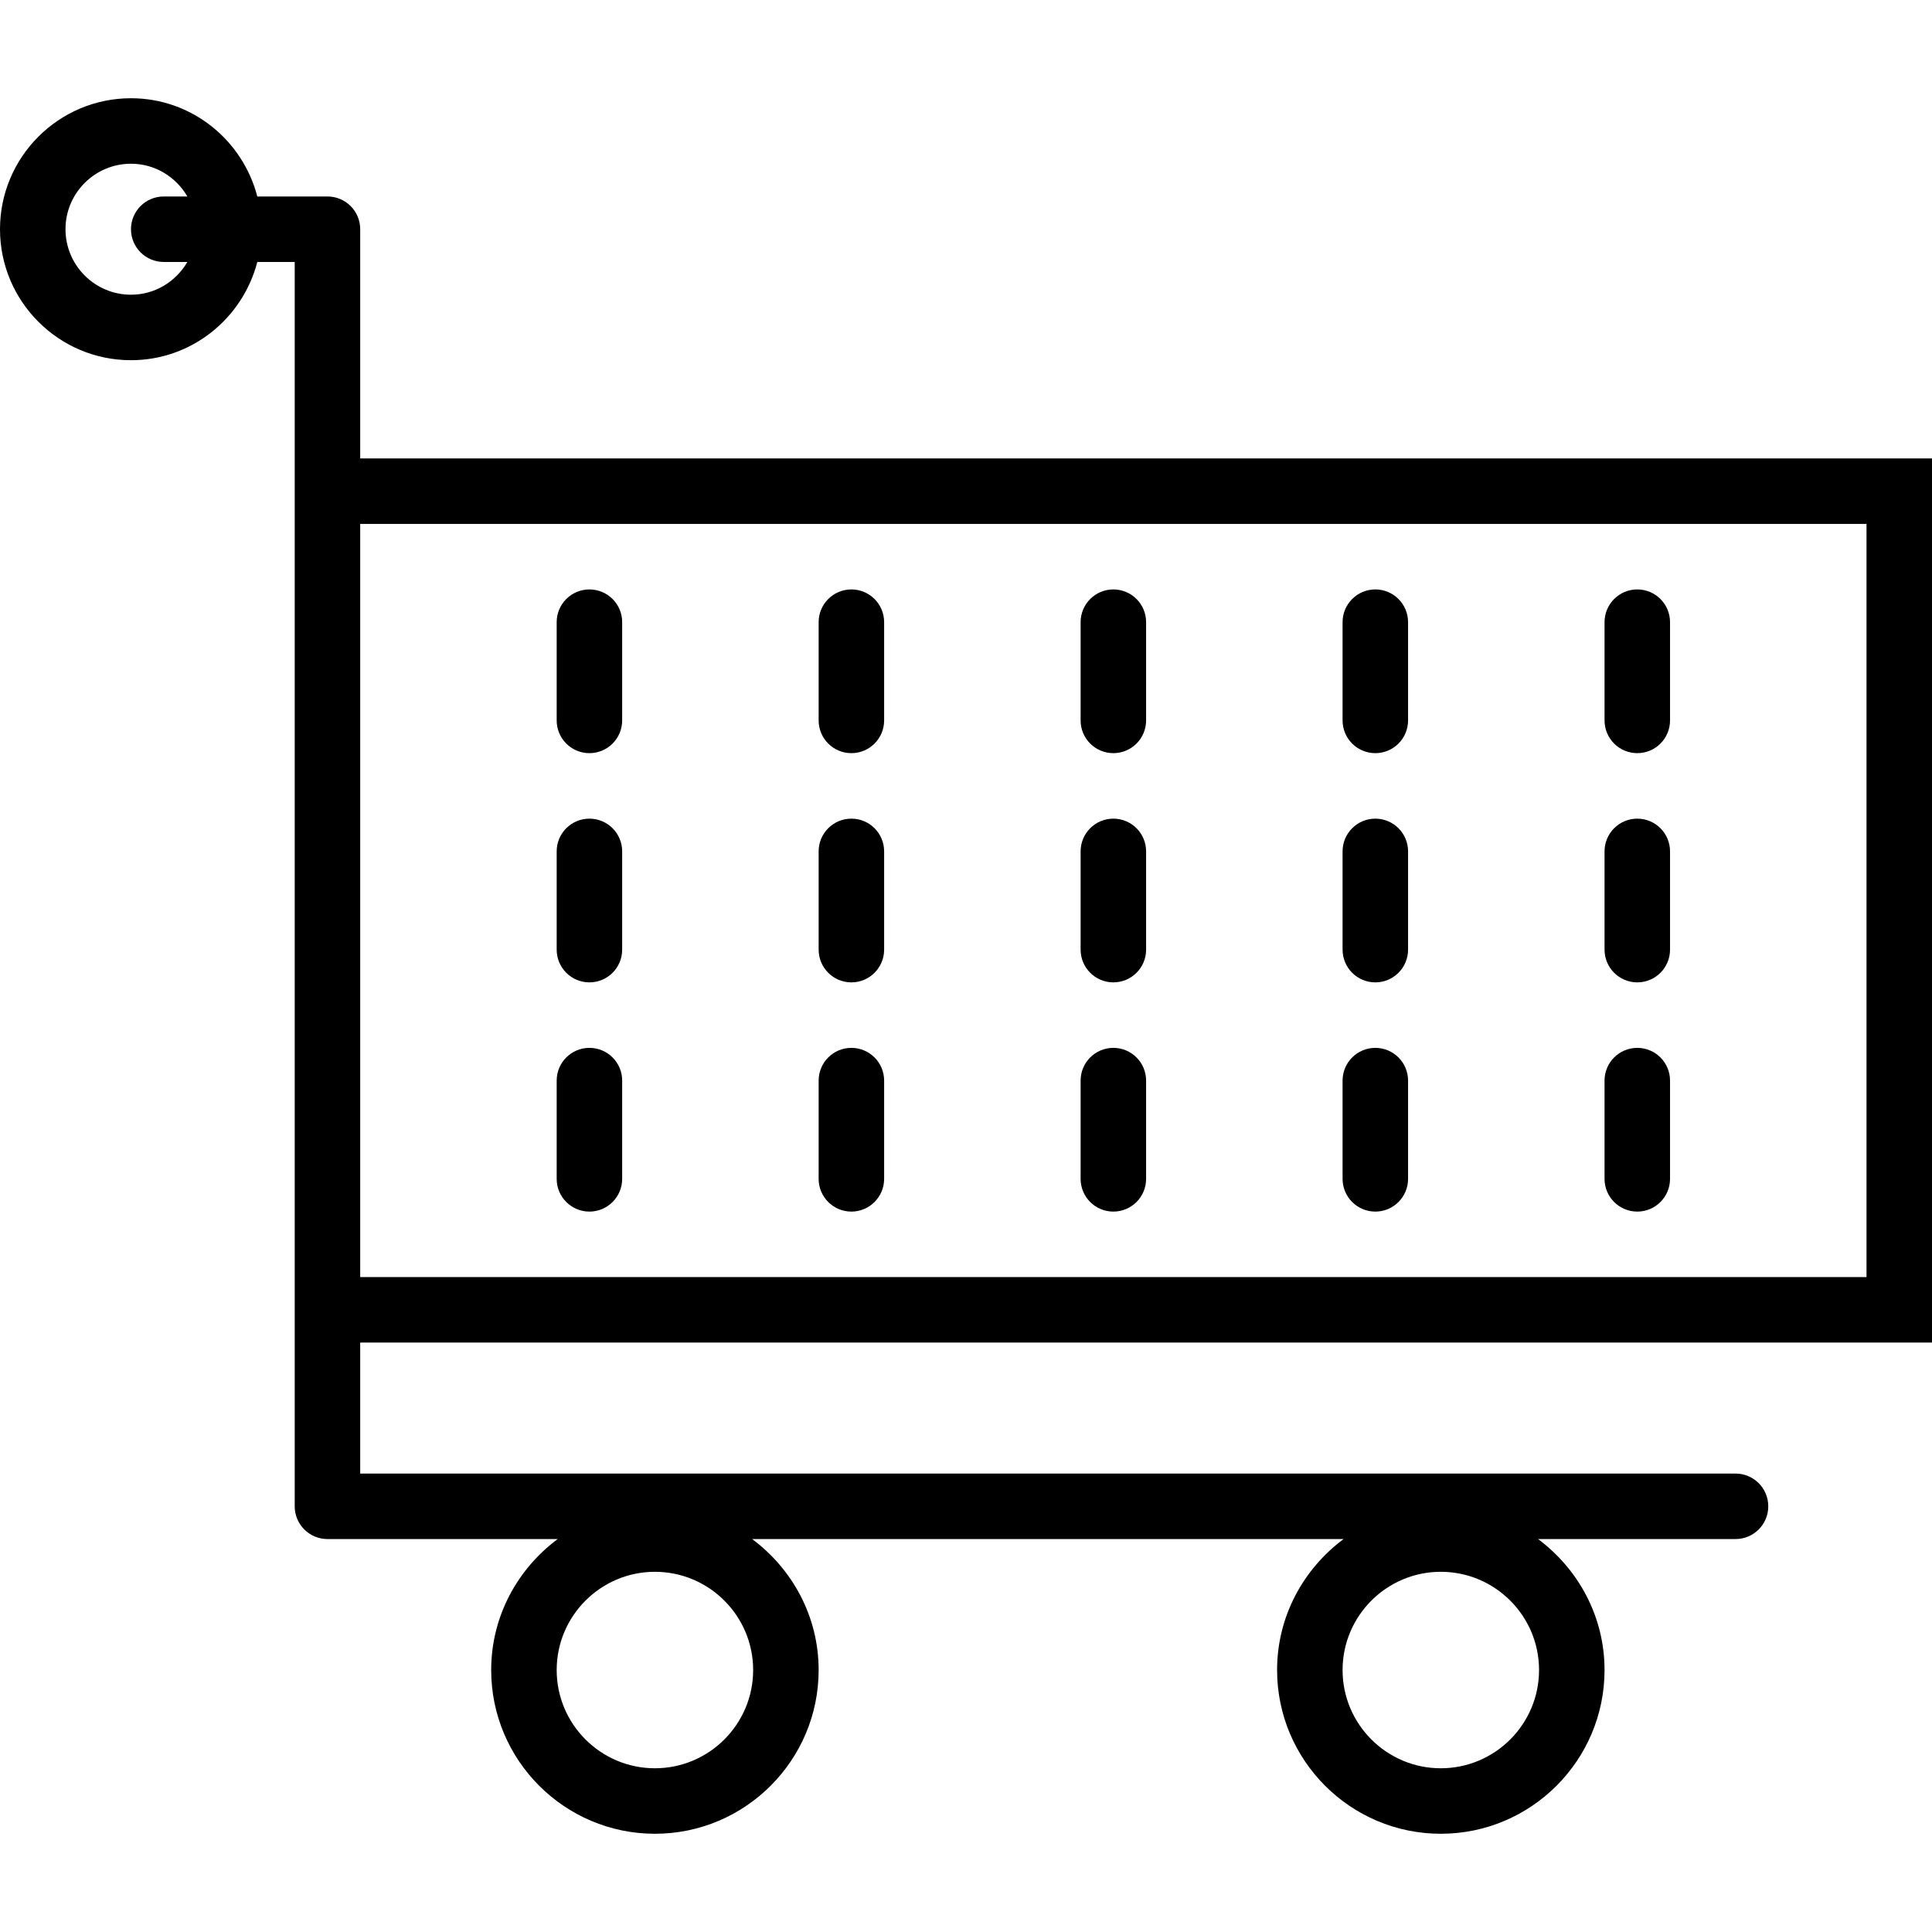 <?xml version="1.0" ?>
<!DOCTYPE svg  PUBLIC '-//W3C//DTD SVG 1.1//EN'  'http://www.w3.org/Graphics/SVG/1.1/DTD/svg11.dtd'>
<!-- Uploaded to: SVG Repo, www.svgrepo.com, Generator: SVG Repo Mixer Tools -->
<svg fill="#000000" width="800px" height="800px" viewBox="0 0 59 59" id="Capa_1" version="1.1" xml:space="preserve" xmlns="http://www.w3.org/2000/svg" xmlns:xlink="http://www.w3.org/1999/xlink">
<g>
<path d="M59,41V14H11V7c0-0.553-0.448-1-1-1H7.858C7.411,4.28,5.858,3,4,3C1.794,3,0,4.794,0,7s1.794,4,4,4   c1.858,0,3.411-1.28,3.858-3H9v6v2v24v1v5c0,0.553,0.448,1,1,1h7.031C15.806,47.912,15,49.359,15,51c0,2.757,2.243,5,5,5   s5-2.243,5-5c0-1.641-0.806-3.088-2.031-4h18.062C39.806,47.912,39,49.359,39,51c0,2.757,2.243,5,5,5s5-2.243,5-5   c0-1.641-0.806-3.088-2.031-4H53c0.552,0,1-0.447,1-1s-0.448-1-1-1H11v-4H59z M4,9C2.897,9,2,8.103,2,7s0.897-2,2-2   c0.737,0,1.375,0.405,1.722,1H5C4.448,6,4,6.447,4,7s0.448,1,1,1h0.722C5.375,8.595,4.737,9,4,9z M20,54c-1.654,0-3-1.346-3-3   s1.346-3,3-3s3,1.346,3,3S21.654,54,20,54z M44,54c-1.654,0-3-1.346-3-3s1.346-3,3-3s3,1.346,3,3S45.654,54,44,54z M57,16v23H11V16   H57z"/>
<path d="M18,37c0.552,0,1-0.447,1-1v-3c0-0.553-0.448-1-1-1s-1,0.447-1,1v3C17,36.553,17.448,37,18,37z"/>
<path d="M18,23c0.552,0,1-0.447,1-1v-3c0-0.553-0.448-1-1-1s-1,0.447-1,1v3C17,22.553,17.448,23,18,23z"/>
<path d="M18,30c0.552,0,1-0.447,1-1v-3c0-0.553-0.448-1-1-1s-1,0.447-1,1v3C17,29.553,17.448,30,18,30z"/>
<path d="M26,37c0.552,0,1-0.447,1-1v-3c0-0.553-0.448-1-1-1s-1,0.447-1,1v3C25,36.553,25.448,37,26,37z"/>
<path d="M26,23c0.552,0,1-0.447,1-1v-3c0-0.553-0.448-1-1-1s-1,0.447-1,1v3C25,22.553,25.448,23,26,23z"/>
<path d="M26,30c0.552,0,1-0.447,1-1v-3c0-0.553-0.448-1-1-1s-1,0.447-1,1v3C25,29.553,25.448,30,26,30z"/>
<path d="M34,37c0.552,0,1-0.447,1-1v-3c0-0.553-0.448-1-1-1s-1,0.447-1,1v3C33,36.553,33.448,37,34,37z"/>
<path d="M34,23c0.552,0,1-0.447,1-1v-3c0-0.553-0.448-1-1-1s-1,0.447-1,1v3C33,22.553,33.448,23,34,23z"/>
<path d="M34,30c0.552,0,1-0.447,1-1v-3c0-0.553-0.448-1-1-1s-1,0.447-1,1v3C33,29.553,33.448,30,34,30z"/>
<path d="M42,37c0.552,0,1-0.447,1-1v-3c0-0.553-0.448-1-1-1s-1,0.447-1,1v3C41,36.553,41.448,37,42,37z"/>
<path d="M42,23c0.552,0,1-0.447,1-1v-3c0-0.553-0.448-1-1-1s-1,0.447-1,1v3C41,22.553,41.448,23,42,23z"/>
<path d="M42,30c0.552,0,1-0.447,1-1v-3c0-0.553-0.448-1-1-1s-1,0.447-1,1v3C41,29.553,41.448,30,42,30z"/>
<path d="M50,37c0.552,0,1-0.447,1-1v-3c0-0.553-0.448-1-1-1s-1,0.447-1,1v3C49,36.553,49.448,37,50,37z"/>
<path d="M50,23c0.552,0,1-0.447,1-1v-3c0-0.553-0.448-1-1-1s-1,0.447-1,1v3C49,22.553,49.448,23,50,23z"/>
<path d="M50,30c0.552,0,1-0.447,1-1v-3c0-0.553-0.448-1-1-1s-1,0.447-1,1v3C49,29.553,49.448,30,50,30z"/>
</g>
<g/>
<g/>
<g/>
<g/>
<g/>
<g/>
<g/>
<g/>
<g/>
<g/>
<g/>
<g/>
<g/>
<g/>
<g/>
</svg>
